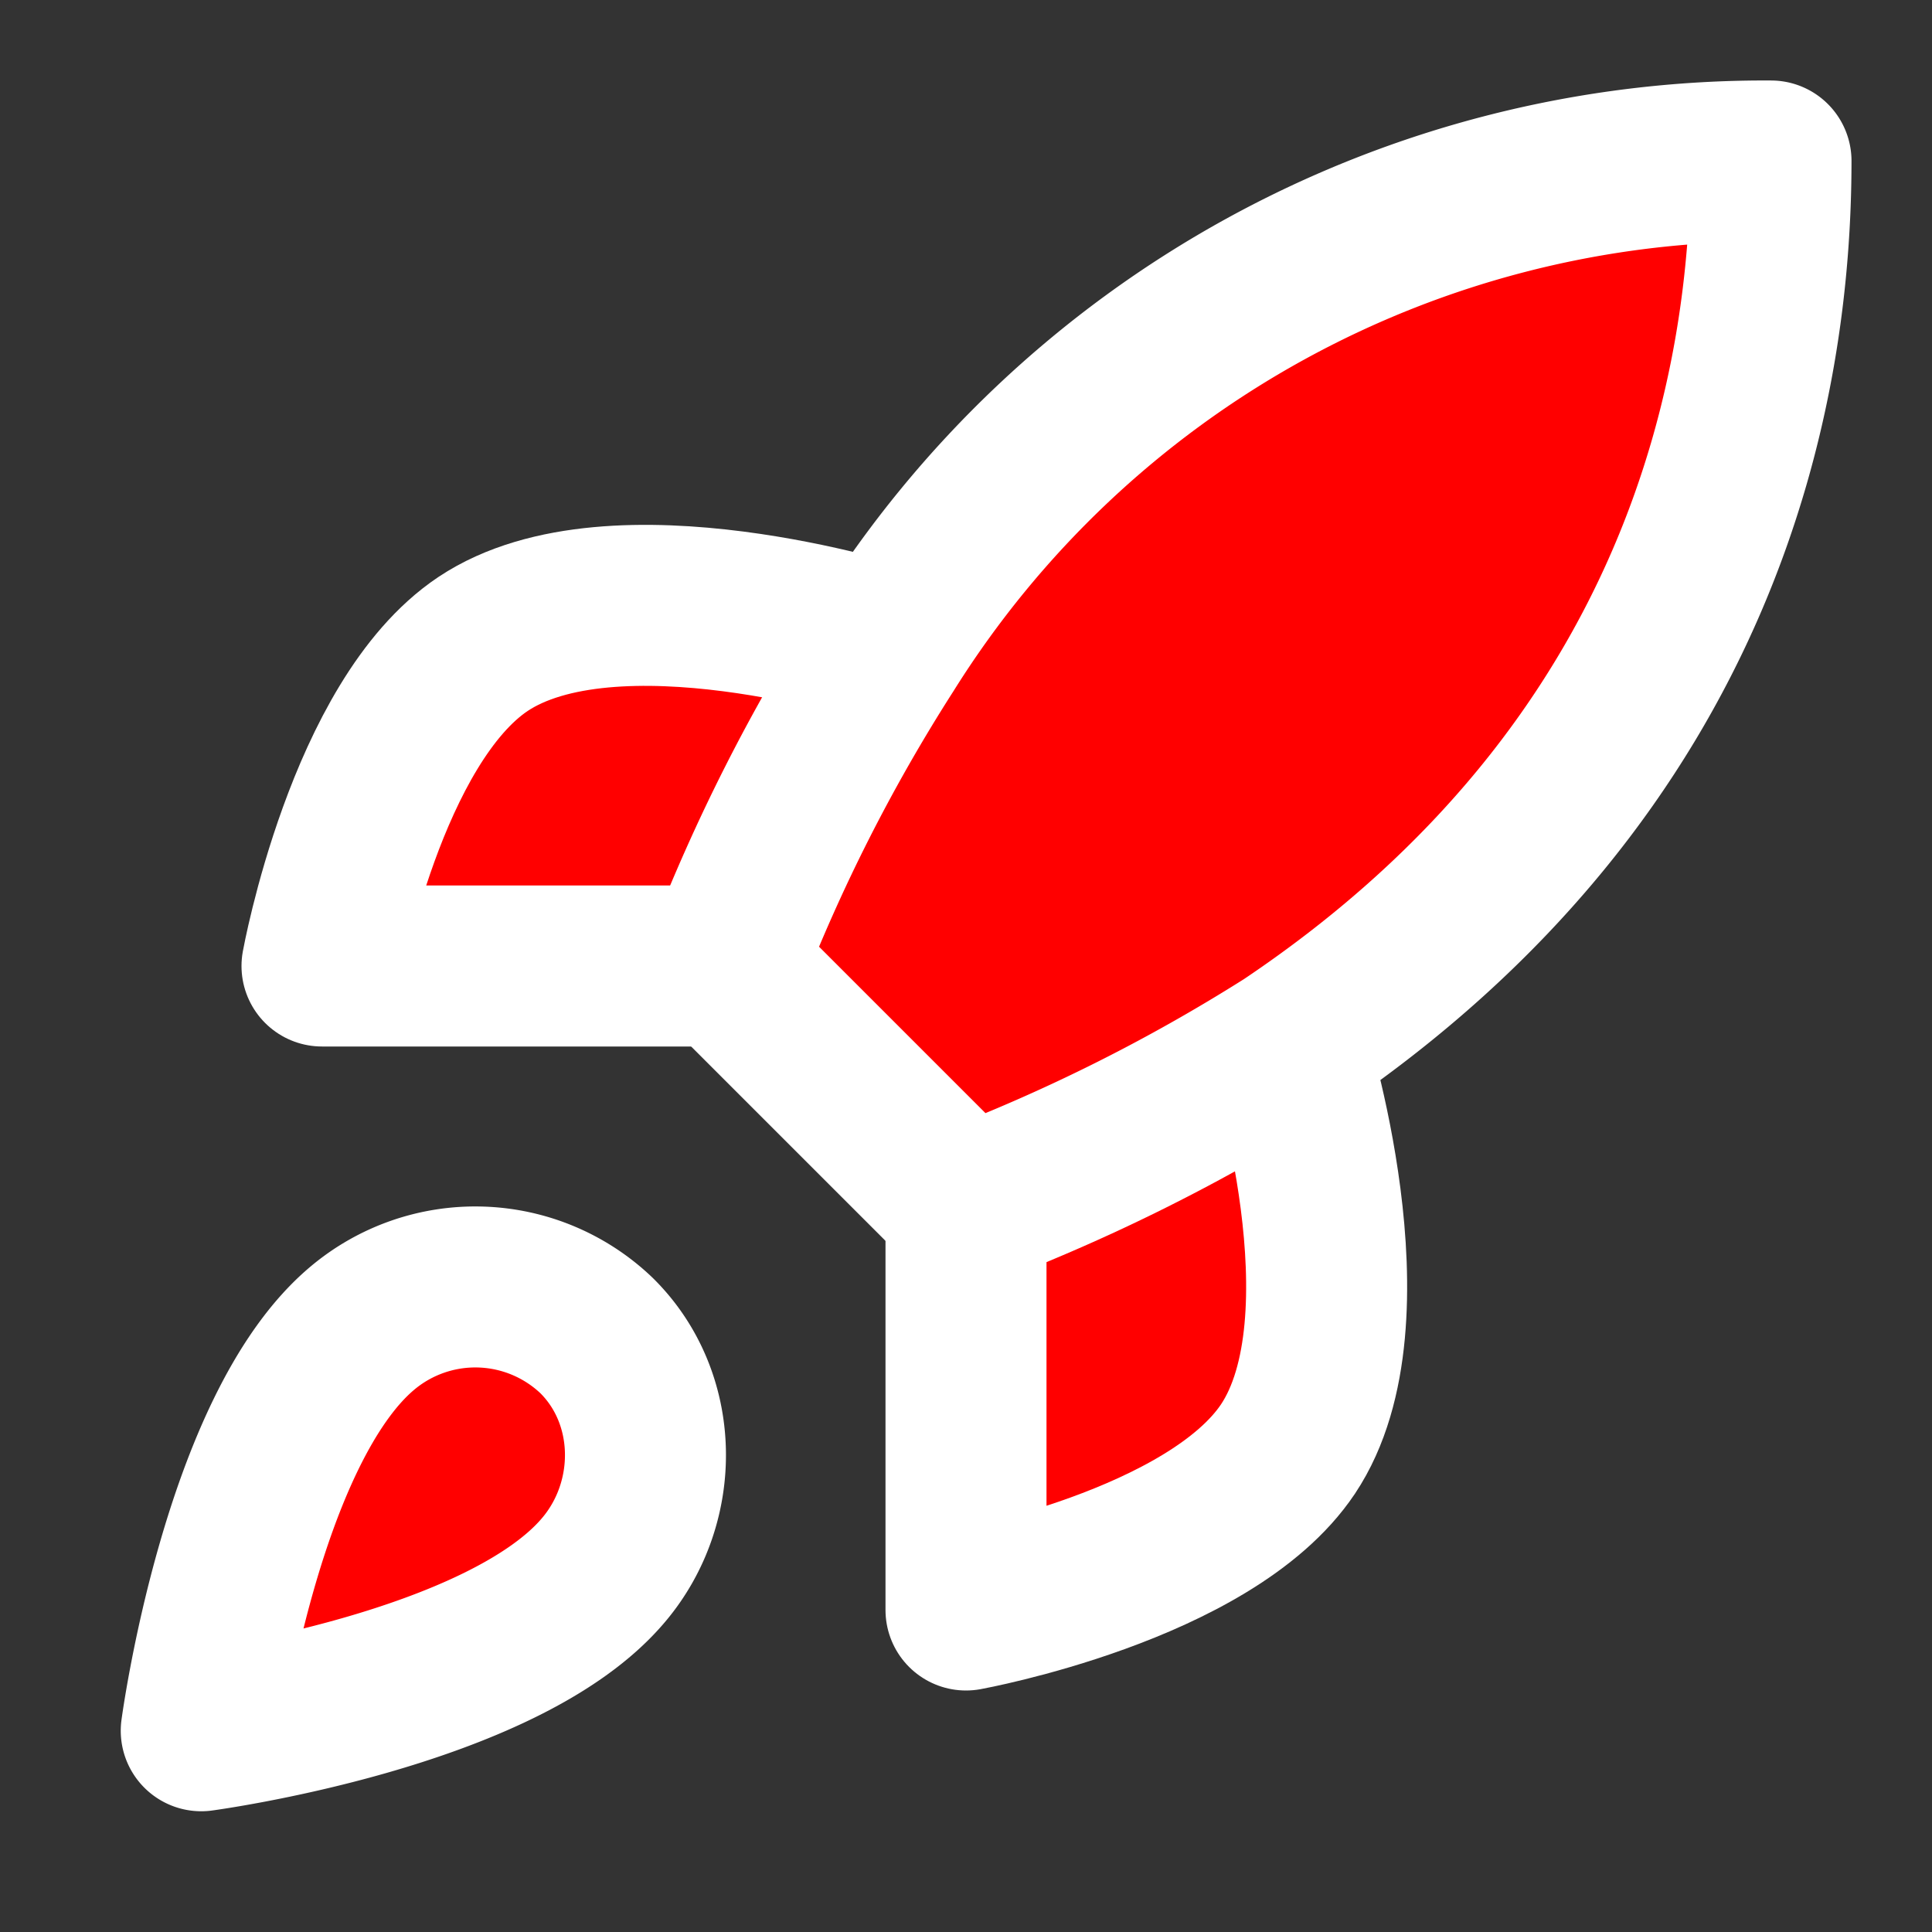 <?xml version="1.0" encoding="UTF-8"?>
<svg
  style="fill: red; stroke: white;"
  stroke-linecap="round" stroke-linejoin="round" stroke-width="2" version="1.1" viewBox="0 0 24 24" xmlns="http://www.w3.org/2000/svg">
  <rect x="0" y="0" width="24" height="24" fill="#333333" stroke="none"/>
  <path d="m4.5 16.5c-1.5 1.26-2 5-2 5s3.74-.5 5-2c.71-.84.7-2.13-.09-2.91a2.18 2.18 0 00-2.91-.09z"/>
  <path d="M9 12H4s.55-3.03 2-4c1.62-1.08 5 0 5 0"/>
  <path d="m12 15v5s3.03-.55 4-2c1.08-1.62 0-5 0-5"/>
  <path d="m12 15-3-3a22 22 0 012-3.95 12.88 12.88 0 0111-6.05c0 2.72-.78 7.5-6 11a22.35 22.35 0 01-4 2z"/>
</svg>
